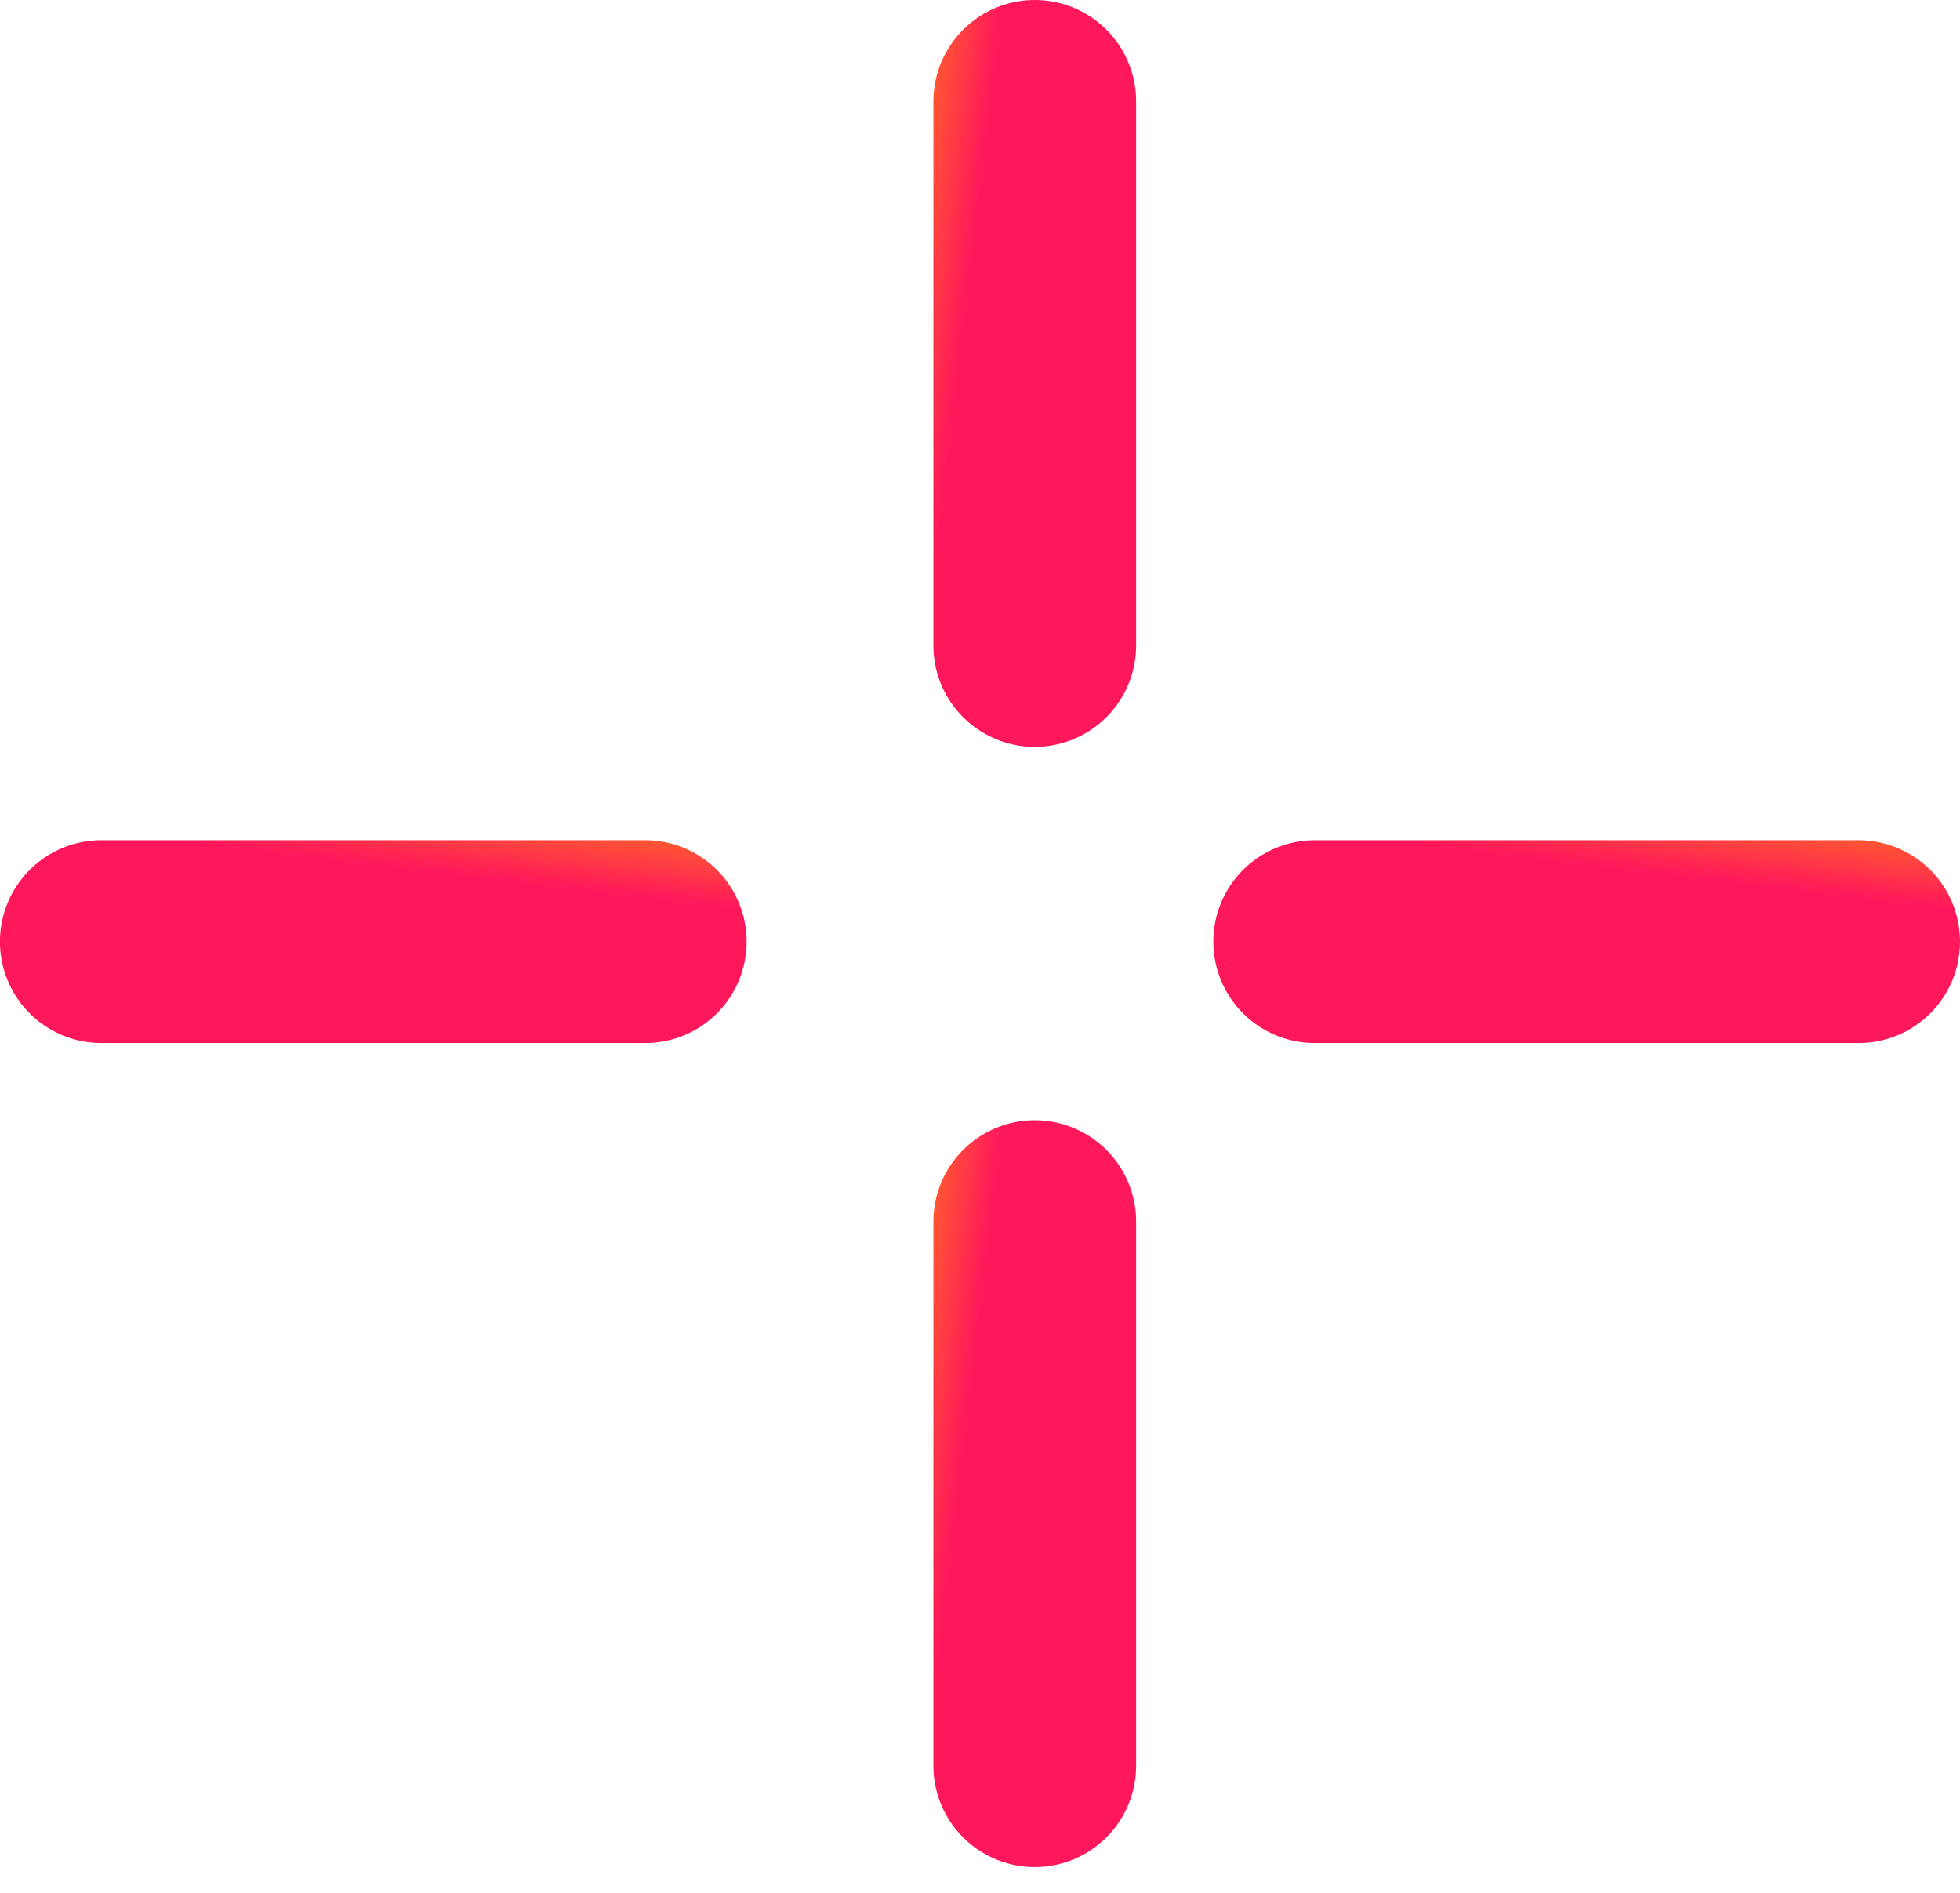 <svg width="29" height="28" viewBox="0 0 29 28" fill="none" xmlns="http://www.w3.org/2000/svg">
<line x1="15.31" y1="1.5" x2="15.31" y2="9.548" stroke="url(#paint0_linear)" stroke-width="3" stroke-linecap="round"/>
<line x1="15.31" y1="18.071" x2="15.31" y2="26.119" stroke="url(#paint1_linear)" stroke-width="3" stroke-linecap="round"/>
<line x1="27.5" y1="13.929" x2="19.452" y2="13.929" stroke="url(#paint2_linear)" stroke-width="3" stroke-linecap="round"/>
<line x1="9.547" y1="13.929" x2="1.499" y2="13.929" stroke="url(#paint3_linear)" stroke-width="3" stroke-linecap="round"/>
<defs>
<linearGradient id="paint0_linear" x1="12.947" y1="-0.206" x2="14.841" y2="0.024" gradientUnits="userSpaceOnUse">
<stop stop-color="#FFA100"/>
<stop offset="1" stop-color="#FF175C"/>
</linearGradient>
<linearGradient id="paint1_linear" x1="12.947" y1="16.366" x2="14.841" y2="16.595" gradientUnits="userSpaceOnUse">
<stop stop-color="#FFA100"/>
<stop offset="1" stop-color="#FF175C"/>
</linearGradient>
<linearGradient id="paint2_linear" x1="29.206" y1="11.566" x2="28.976" y2="13.46" gradientUnits="userSpaceOnUse">
<stop stop-color="#FFA100"/>
<stop offset="1" stop-color="#FF175C"/>
</linearGradient>
<linearGradient id="paint3_linear" x1="11.253" y1="11.566" x2="11.023" y2="13.46" gradientUnits="userSpaceOnUse">
<stop stop-color="#FFA100"/>
<stop offset="1" stop-color="#FF175C"/>
</linearGradient>
</defs>
</svg>
